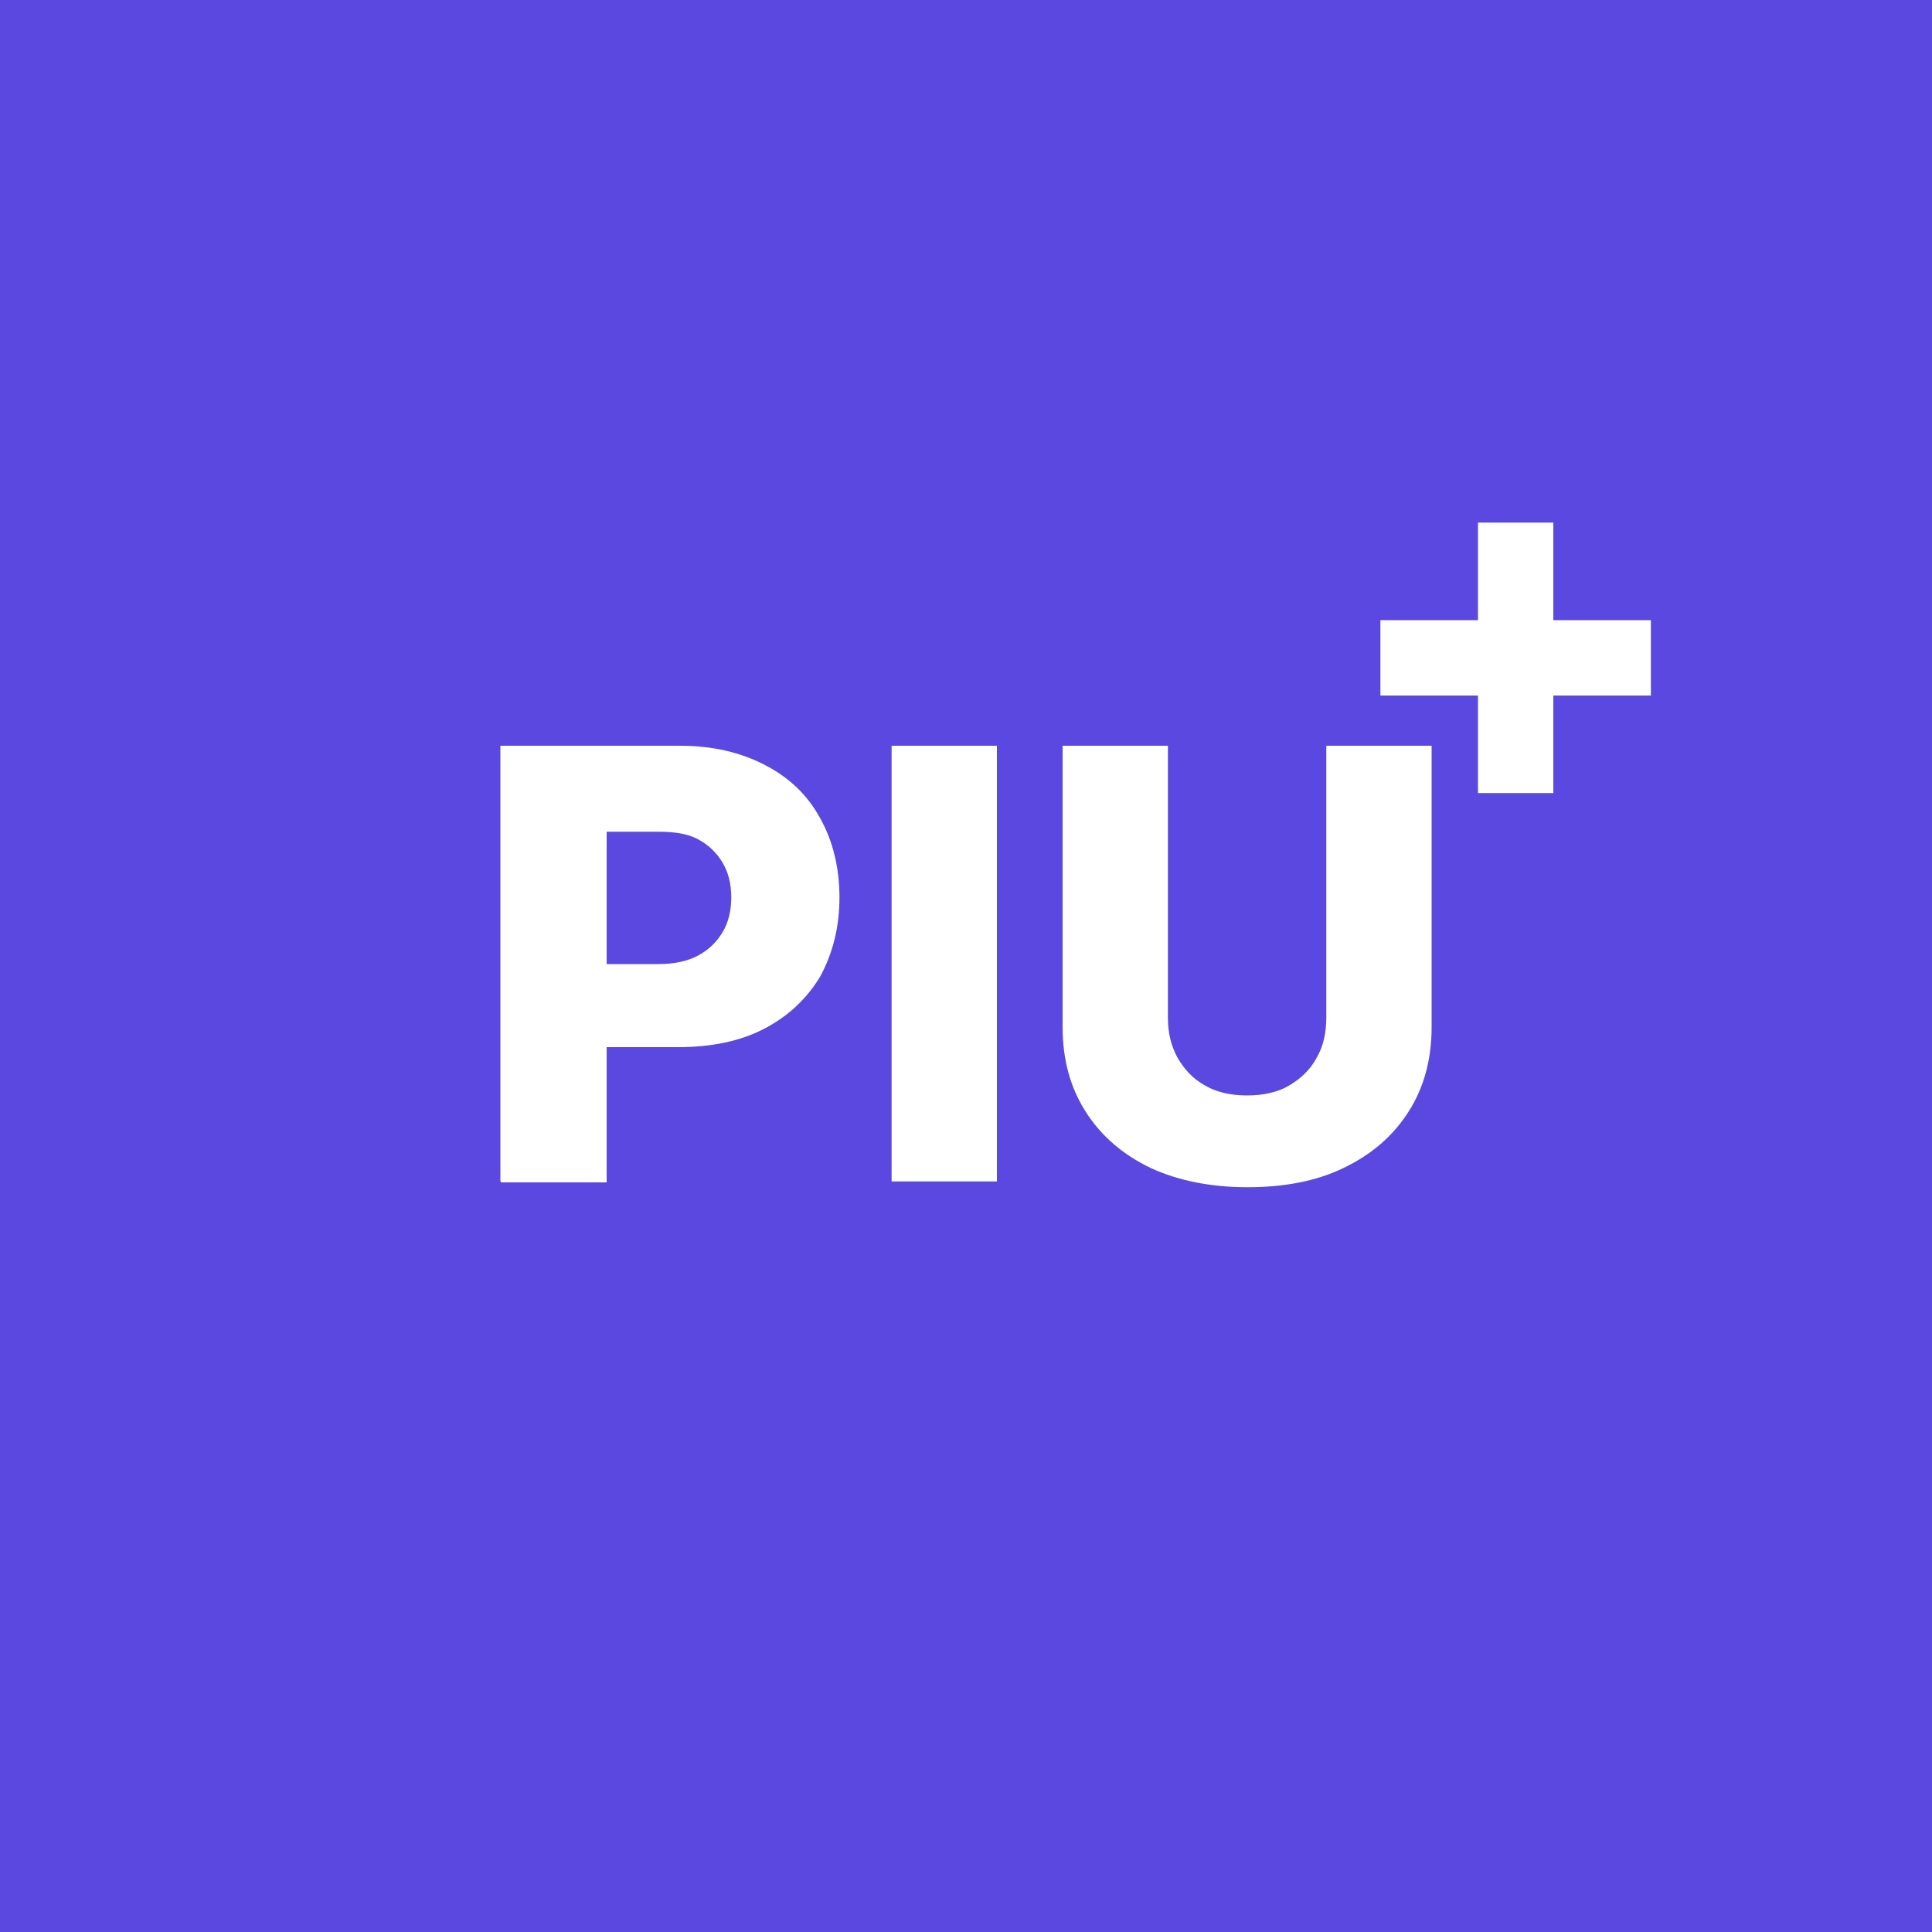 <?xml version="1.0" encoding="UTF-8"?>
<svg id="Livello_1" data-name="Livello 1" xmlns="http://www.w3.org/2000/svg" width="200" height="200" version="1.1" viewBox="0 0 200 200">
  <defs>
    <style>
      .cls-1 {
        fill: #5a48e0;
      }

      .cls-1, .cls-2 {
        stroke-width: 0px;
      }

      .cls-2 {
        fill: #fff;
      }
    </style>
  </defs>
  <rect class="cls-1" width="200" height="200"/>
  <path class="cls-2" d="M142.9,72v-7.8h28v7.8h-28ZM153,82.1v-28h7.8v28h-7.8Z"/>
  <g>
    <path class="cls-2" d="M51.8,122.3v-45.1h18.6c3.4,0,6.3.7,8.8,2,2.5,1.3,4.4,3.1,5.7,5.5,1.3,2.3,2,5.1,2,8.2s-.7,5.8-2,8.2c-1.4,2.3-3.3,4.1-5.8,5.4-2.5,1.3-5.5,1.9-8.9,1.9h-11.5v-8.6h9.5c1.6,0,3-.3,4.1-.9,1.1-.6,1.9-1.4,2.5-2.4.6-1,.9-2.2.9-3.6s-.3-2.6-.9-3.6c-.6-1-1.4-1.8-2.5-2.4-1.1-.6-2.5-.8-4.1-.8h-5.4v36.3h-10.9Z"/>
    <path class="cls-2" d="M103.2,77.2v45.1h-10.9v-45.1h10.9Z"/>
    <path class="cls-2" d="M137.3,77.2h10.9v29.1c0,3.4-.8,6.3-2.4,8.8-1.6,2.5-3.8,4.4-6.7,5.8s-6.2,2-10,2-7.2-.7-10-2c-2.9-1.4-5.1-3.3-6.7-5.8-1.6-2.5-2.4-5.4-2.4-8.8v-29.1h10.9v28.1c0,1.6.3,2.9,1,4.2.7,1.2,1.6,2.2,2.9,2.9,1.2.7,2.7,1,4.3,1s3.1-.3,4.3-1c1.2-.7,2.2-1.6,2.9-2.9.7-1.2,1-2.6,1-4.2v-28.1Z"/>
  </g>
</svg>